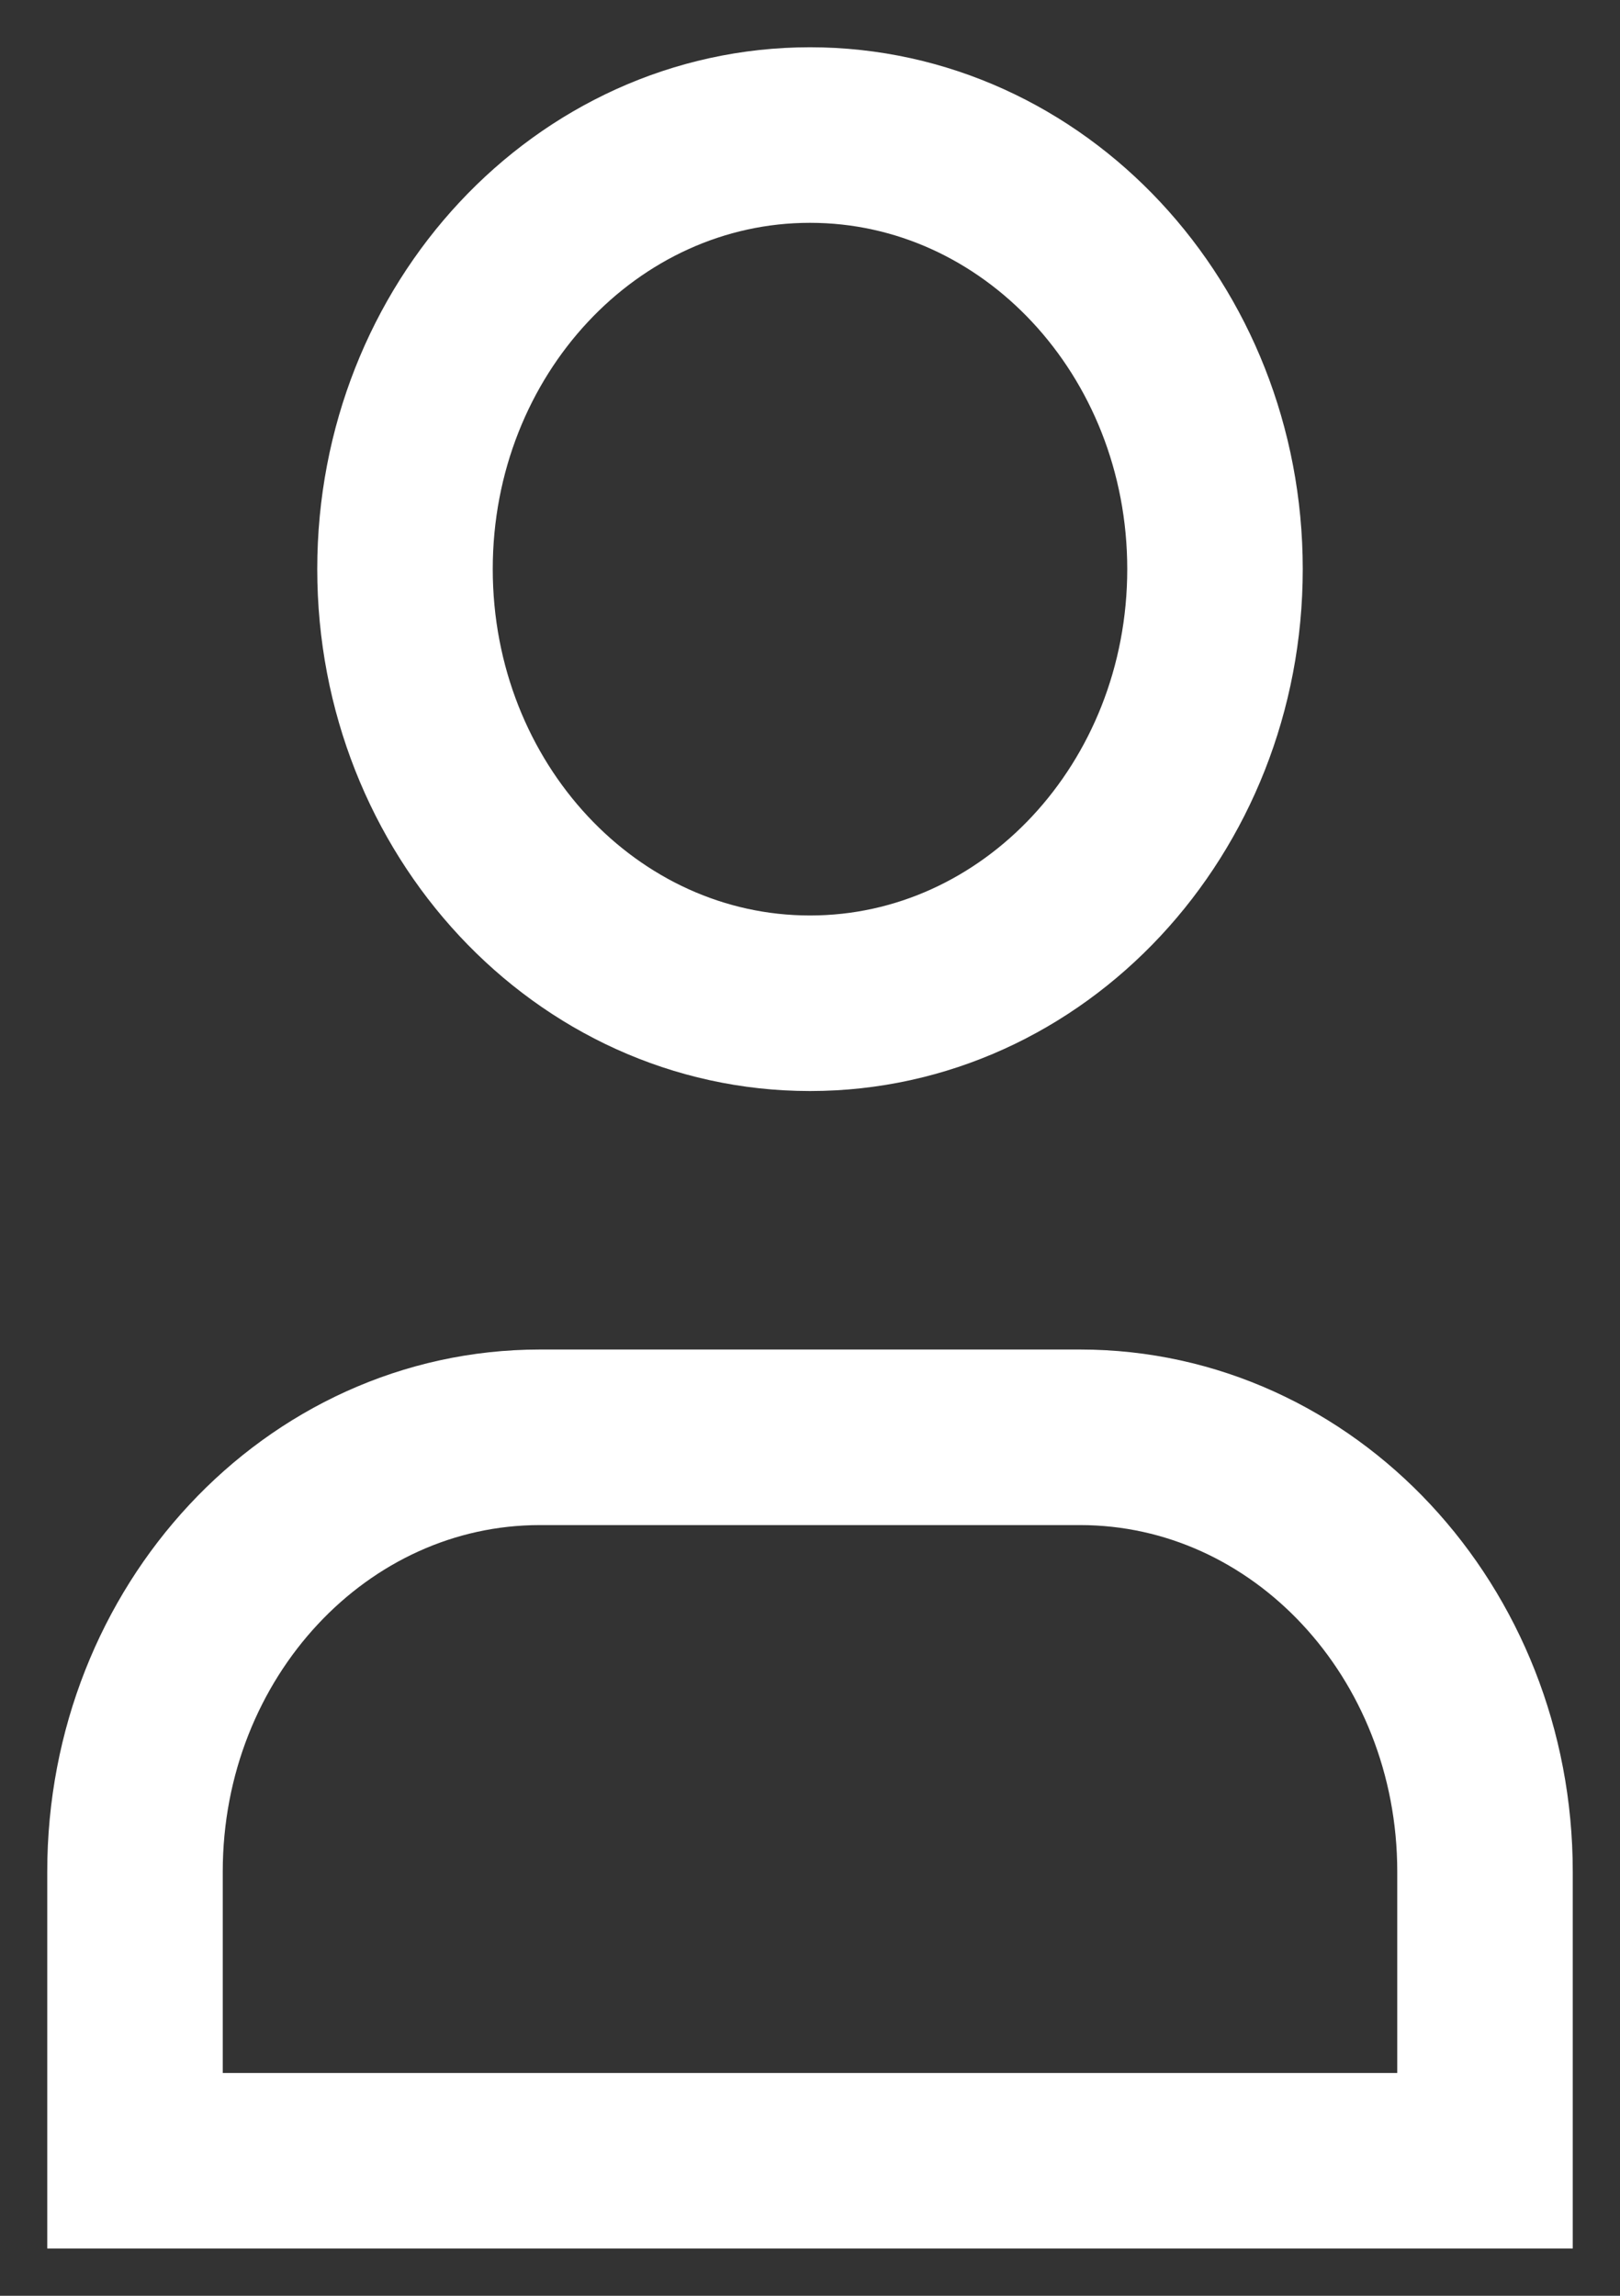 <svg width="12" height="17" viewBox="0 0 12 17" fill="none" xmlns="http://www.w3.org/2000/svg">
<rect x="0" y="0" width="12" height="17" fill="#333333" stroke="none"/>
<path fill-rule="evenodd" clip-rule="evenodd" d="M9 4.214C9 5.99 7.657 7.429 6 7.429C4.343 7.429 3 5.99 3 4.214C3 2.439 4.343 1 6 1C7.657 1 9 2.439 9 4.214Z" stroke="white" stroke-width="1.3" stroke-linecap="square"/>
<path fill-rule="evenodd" clip-rule="evenodd" d="M11 16H1C1 15.239 1 14.514 1 13.859C1 12.082 2.343 10.643 4 10.643H8C9.657 10.643 11 12.082 11 13.859C11 14.514 11 15.239 11 16Z" stroke="white" stroke-width="1.3" stroke-linecap="square"/>
</svg>
